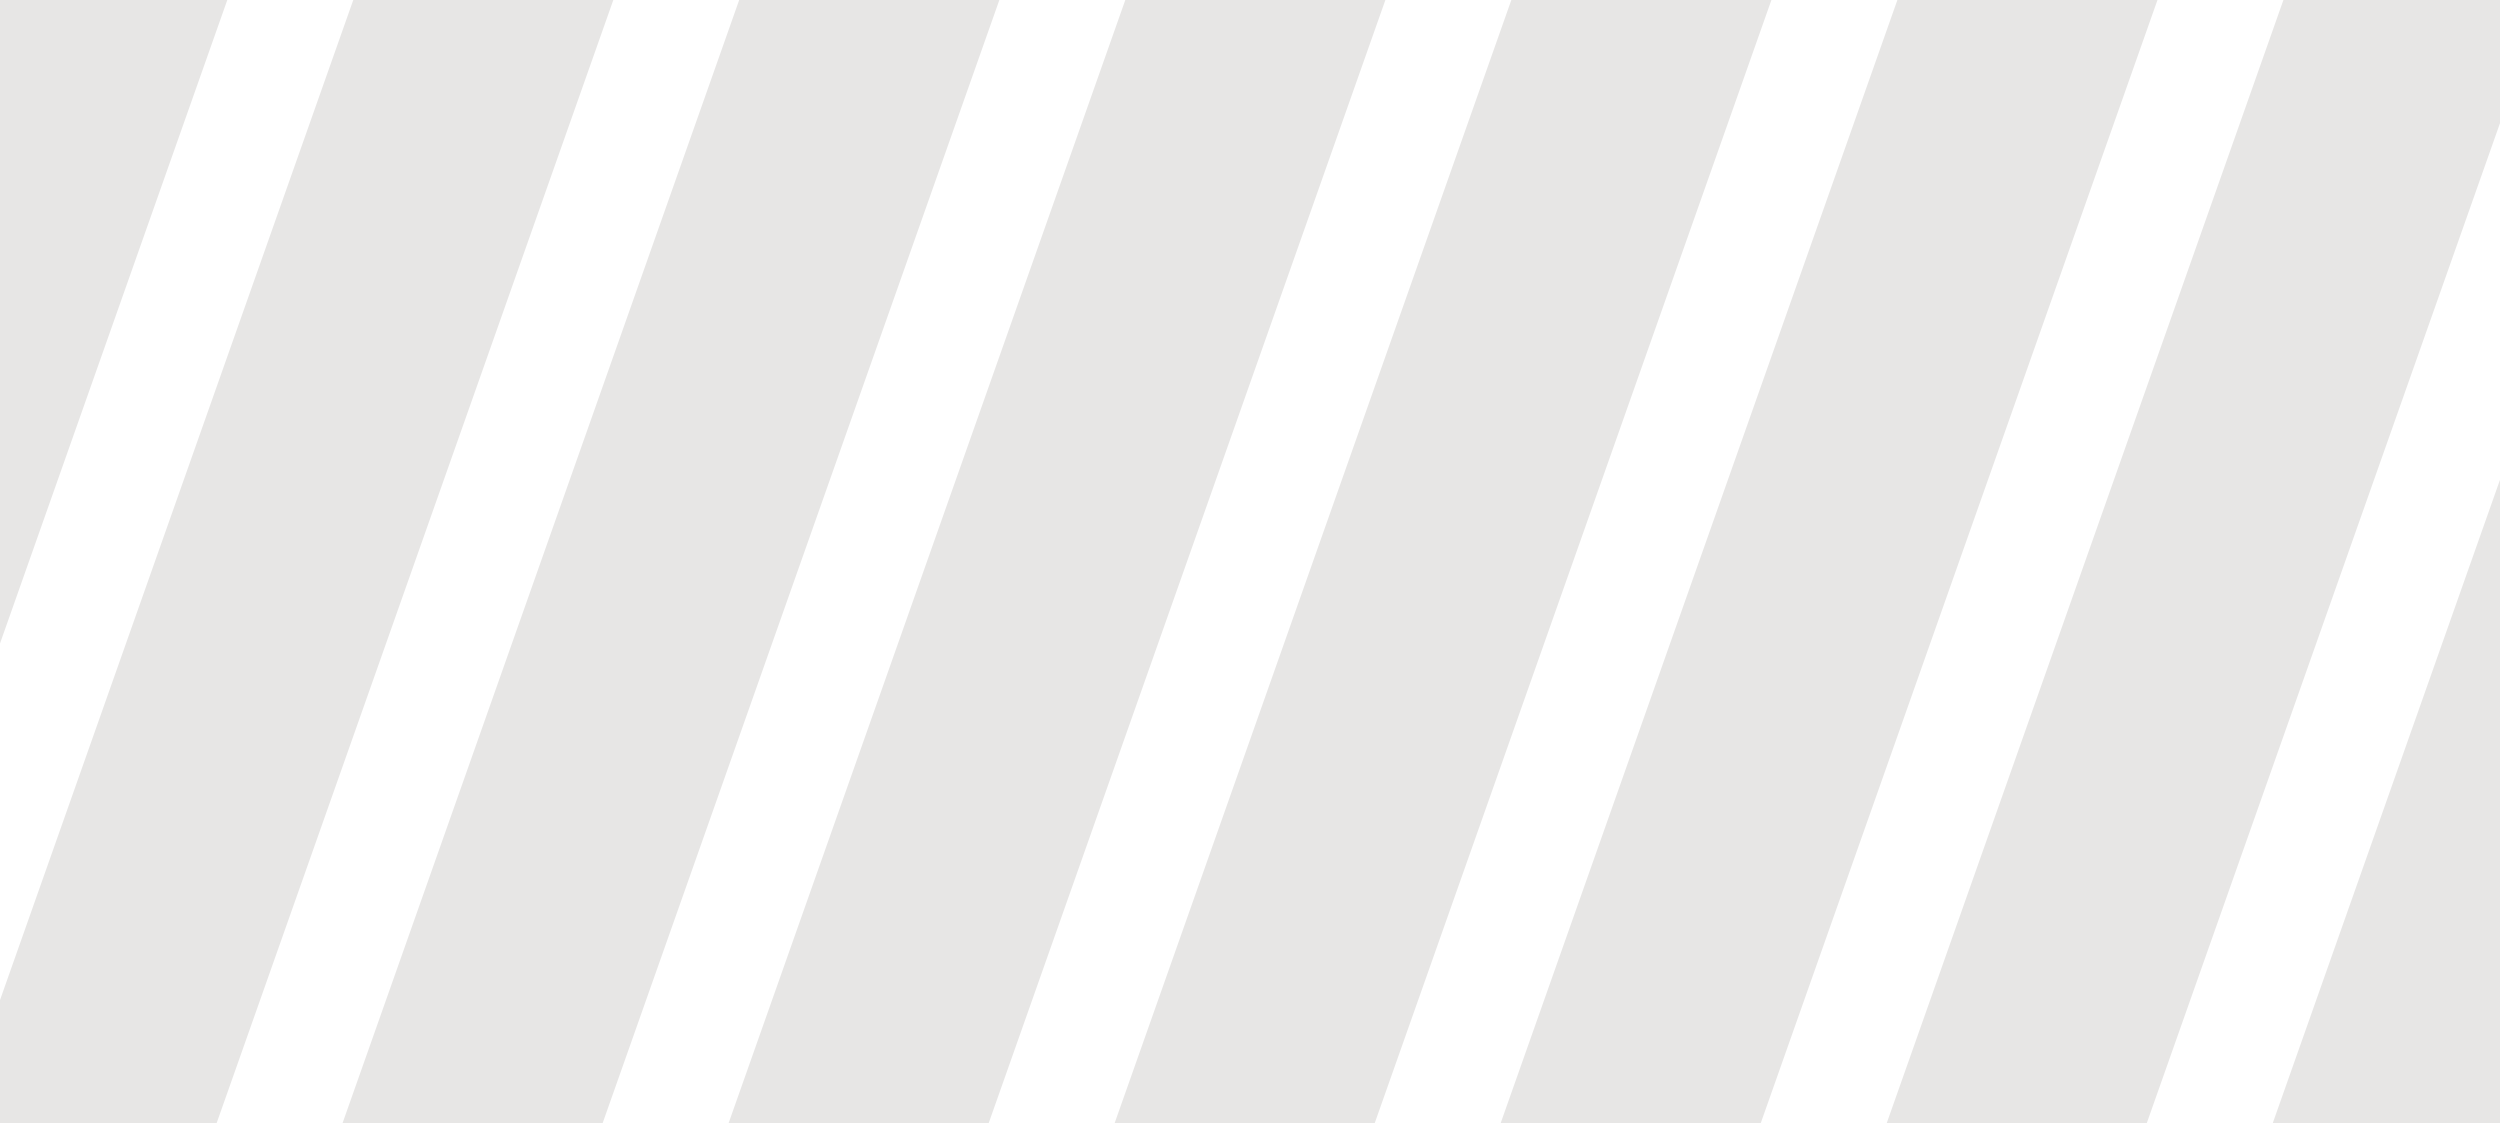 <?xml version="1.0" encoding="UTF-8"?>
<svg xmlns="http://www.w3.org/2000/svg" id="Livello_1" data-name="Livello 1" viewBox="0 0 933.93 419.61">
  <defs>
    <style>.cls-1{fill:#e7e6e5}</style>
  </defs>
  <path d="M513.54 419.61 661.75 0h-97.16L416.38 419.61h97.16zM369.33 419.61 517.54 0h-97.16L272.17 419.61h97.16zM657.75 419.61 805.97 0h-97.16L560.59 419.61h97.16zM225.11 419.61 373.33 0h-97.19L127.95 419.61h97.16zM801.96 419.61 933.93 46V0h-80.91L704.81 419.61h97.15zM933.93 419.61V179.23l-84.91 240.38h84.91zM131.97 0 0 373.61v46h80.91L229.12 0h-97.15zM0 0v240.38L84.91 0H0z" class="cls-1"></path>
</svg>
